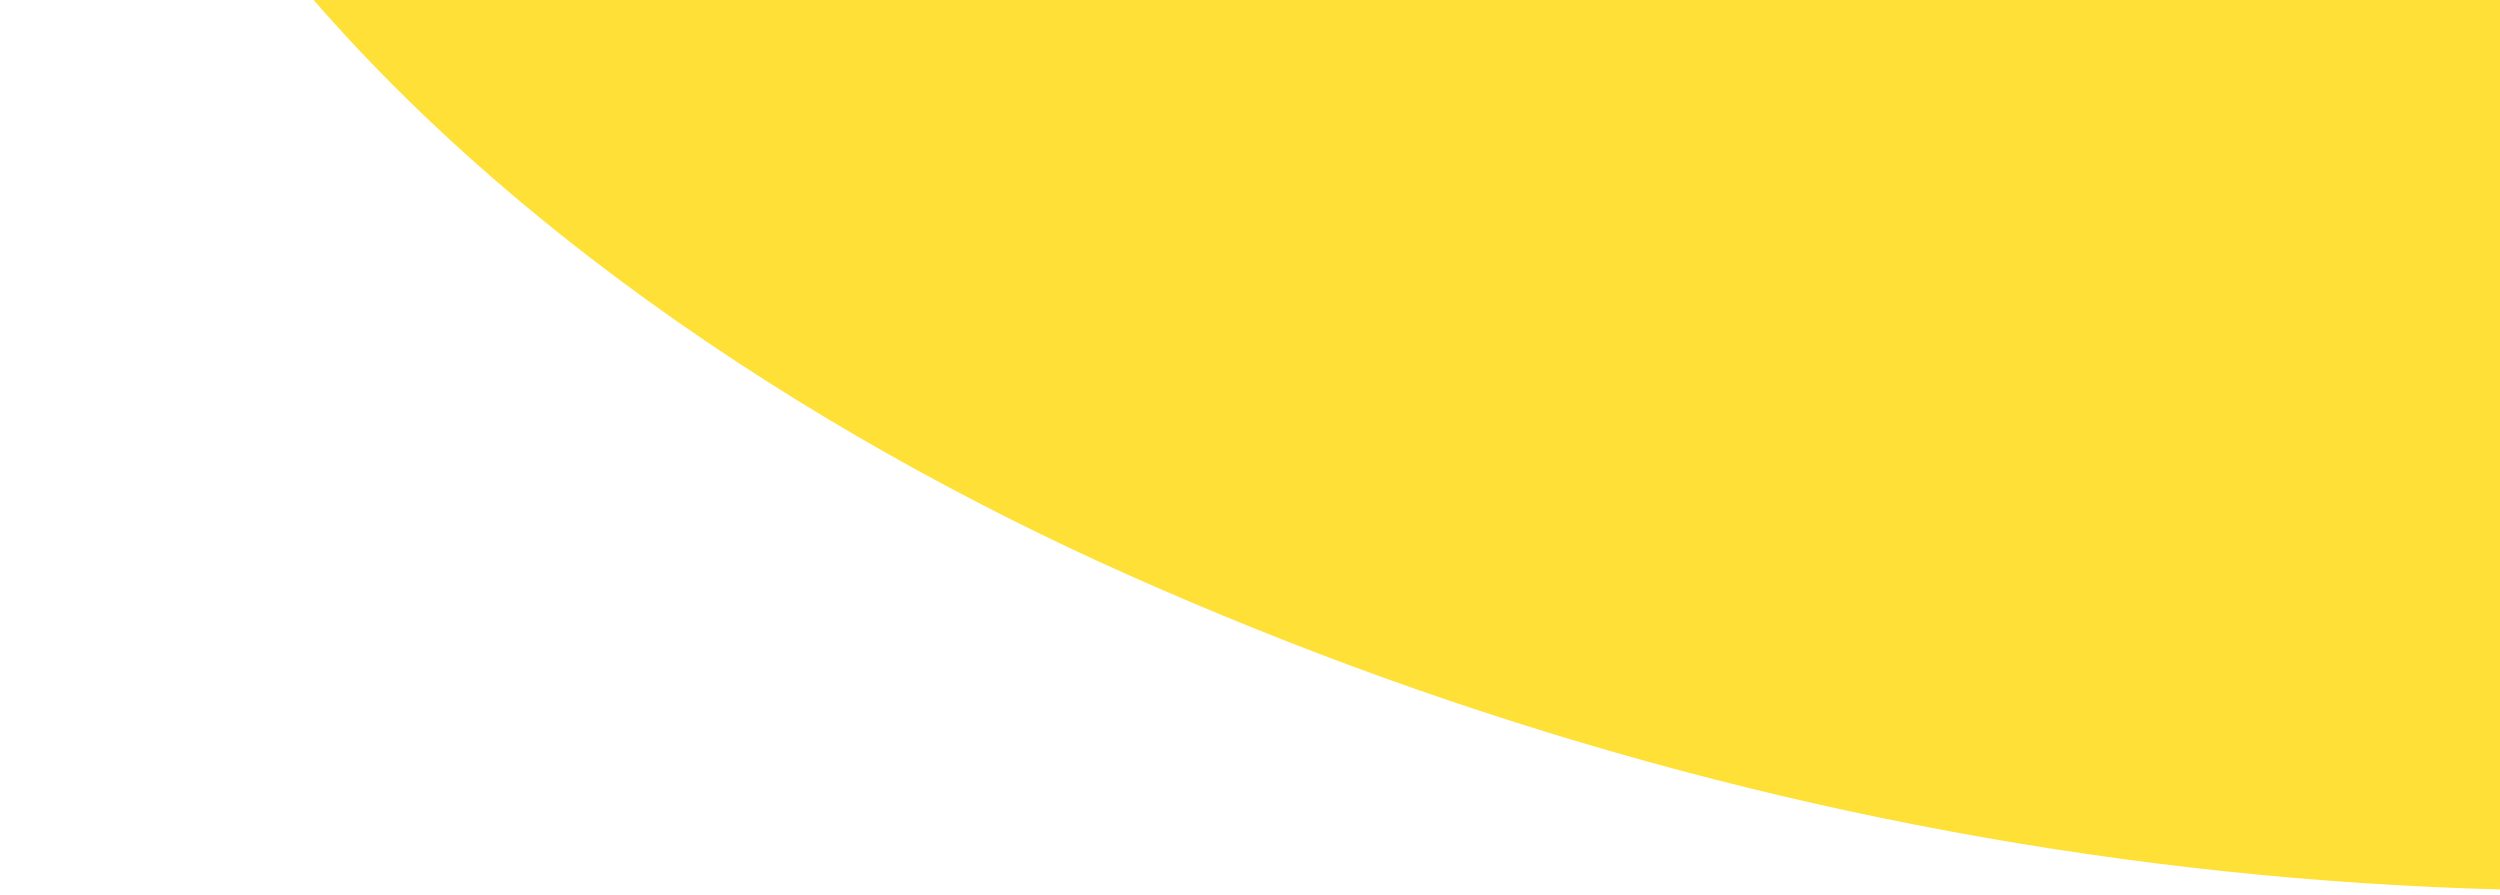 <svg width="229" height="82" viewBox="0 0 229 82" fill="none" xmlns="http://www.w3.org/2000/svg">
<path d="M10.997 -118.033C-27.704 -30.536 46.124 27.143 103.295 52.639C165.155 80.243 234.089 89.097 302.844 74.89L370.468 -107.392L153.126 -188.023C99.3 -177.021 30.572 -162.322 10.997 -118.033Z" fill="#FFE037"/>
</svg>
